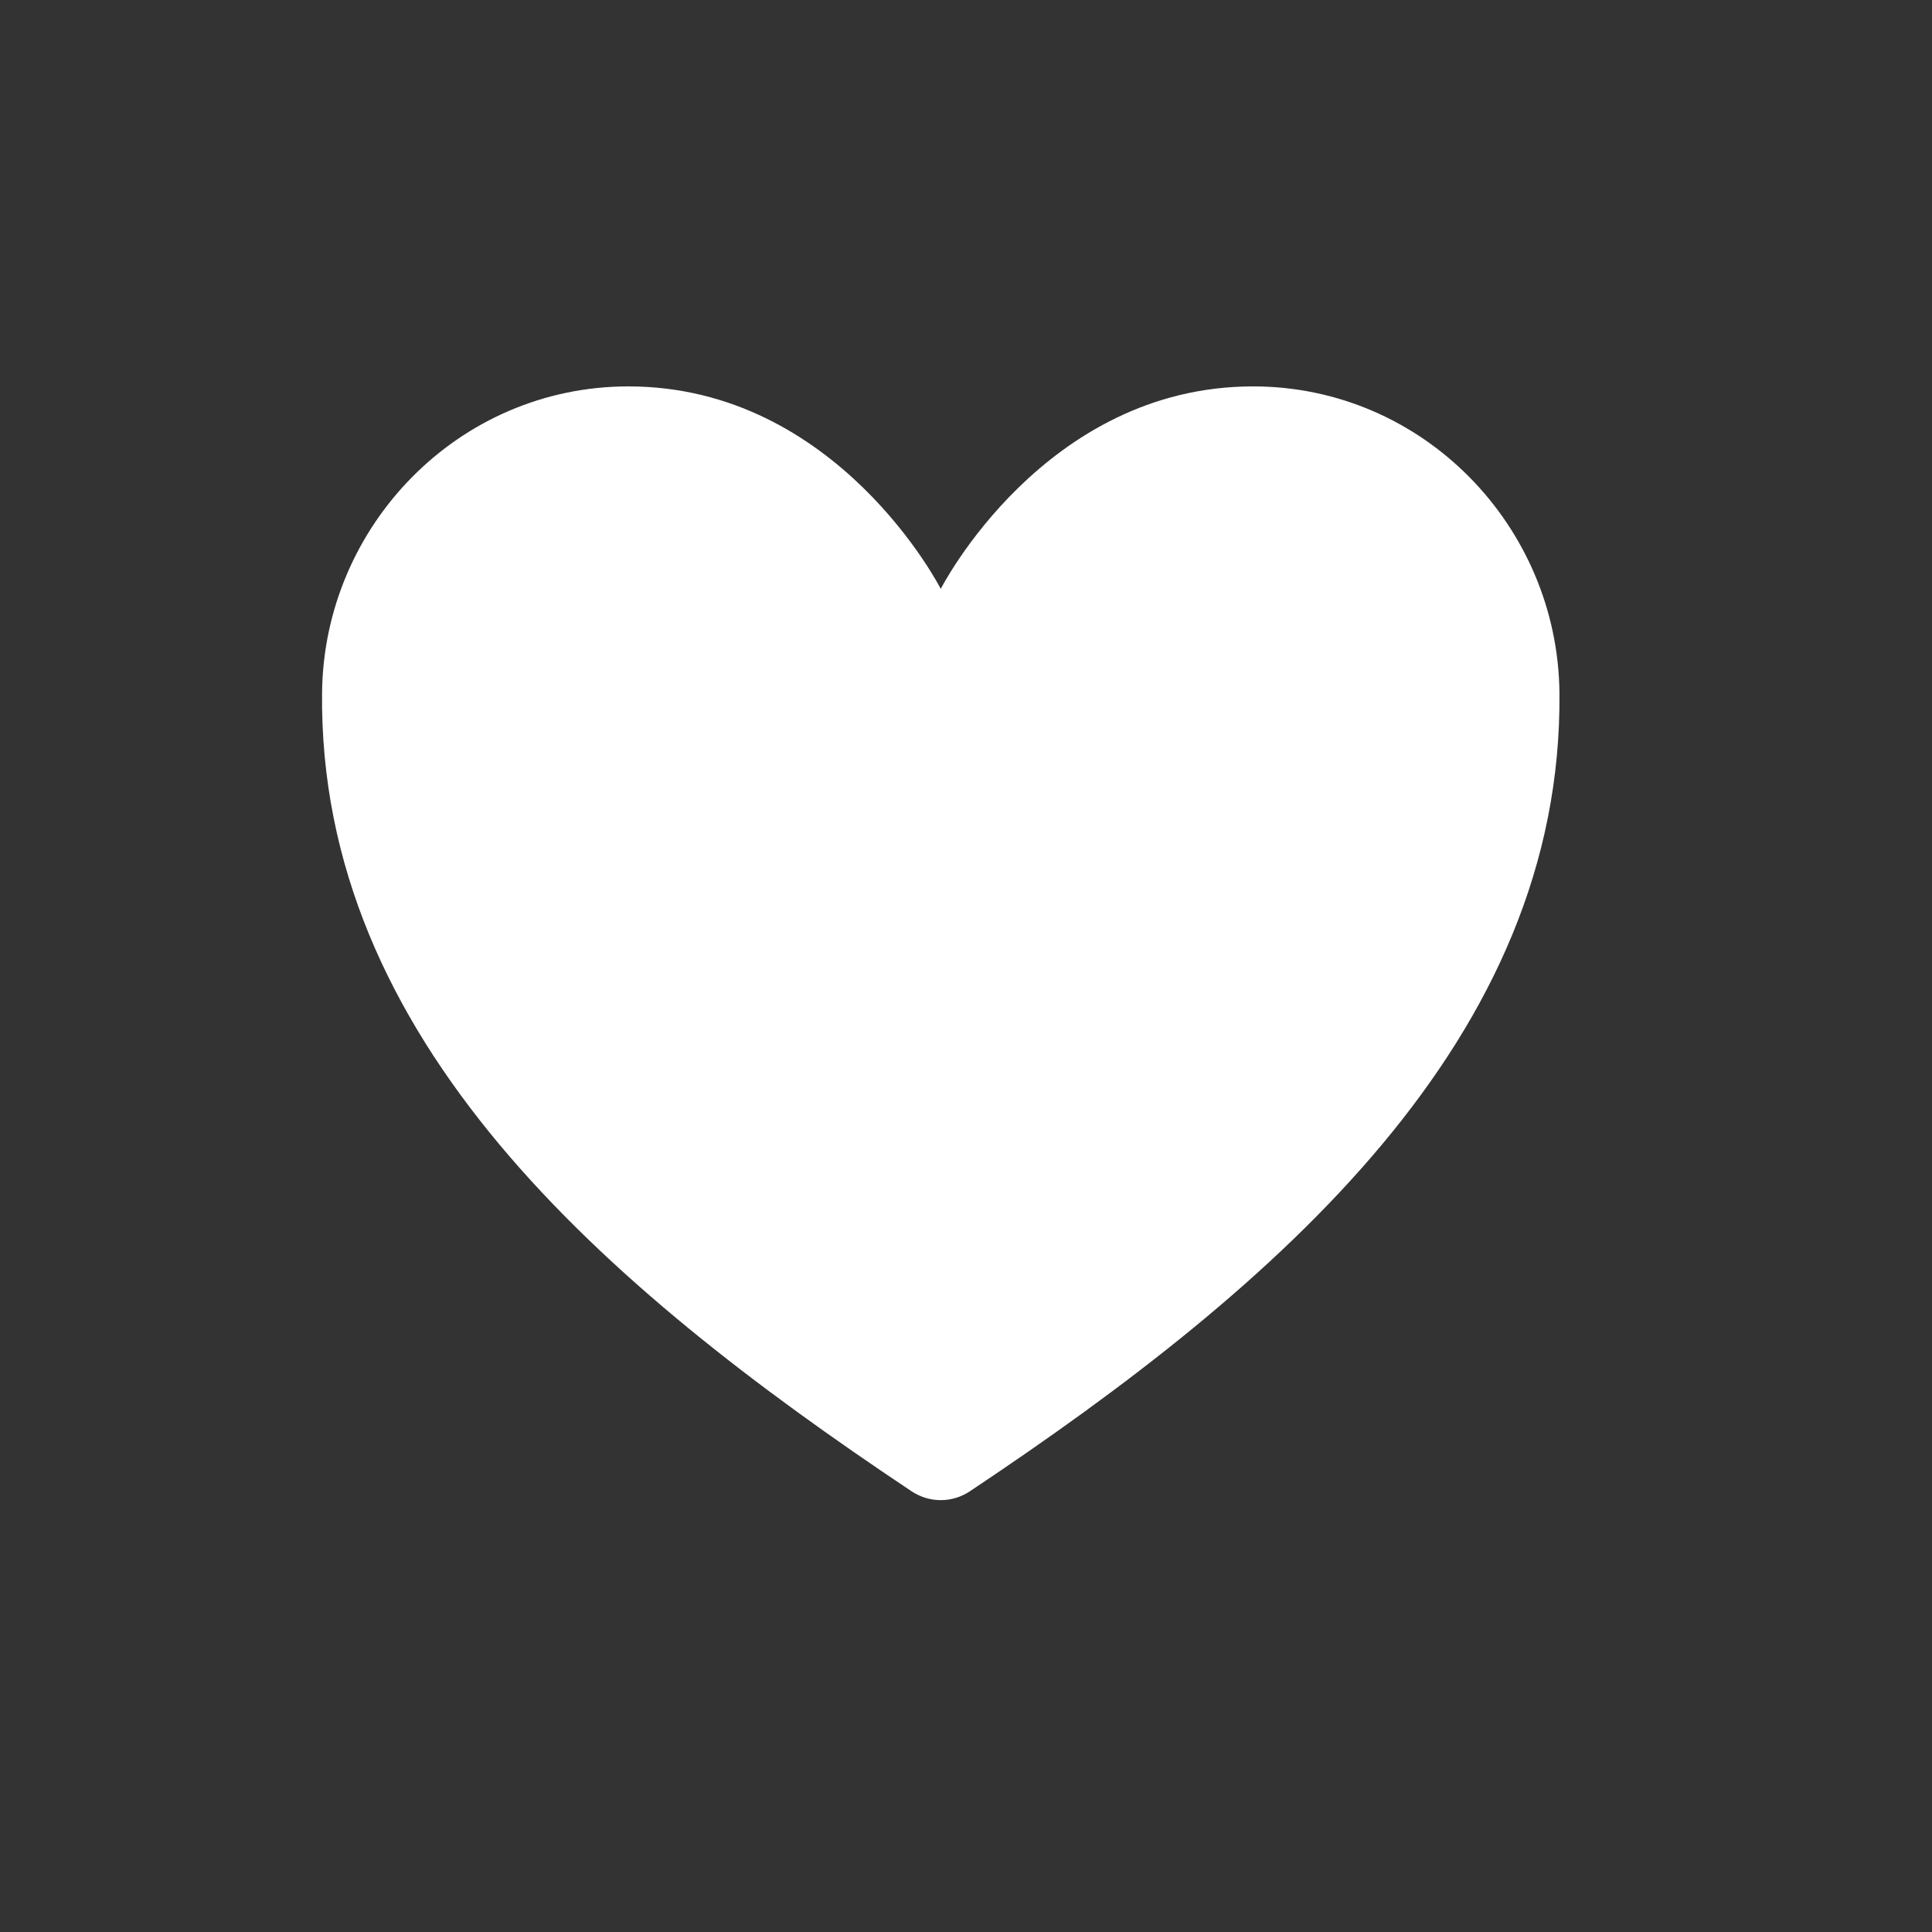 <svg width="30" height="30" viewBox="0 0 30 30" fill="none" xmlns="http://www.w3.org/2000/svg">
<rect x="0" y="0" width="30" height="30" fill="#333333" stroke="none"/>
<path d="M19.457 6C16.209 6 14.608 9.144 14.608 9.144C14.608 9.144 13.007 6 9.758 6C7.118 6 5.028 8.169 5.001 10.756C4.945 16.128 9.34 19.948 14.157 23.158C14.29 23.246 14.447 23.294 14.608 23.294C14.768 23.294 14.925 23.246 15.058 23.158C19.875 19.948 24.269 16.128 24.215 10.756C24.188 8.169 22.097 6 19.457 6Z" fill="white"/>
</svg>
